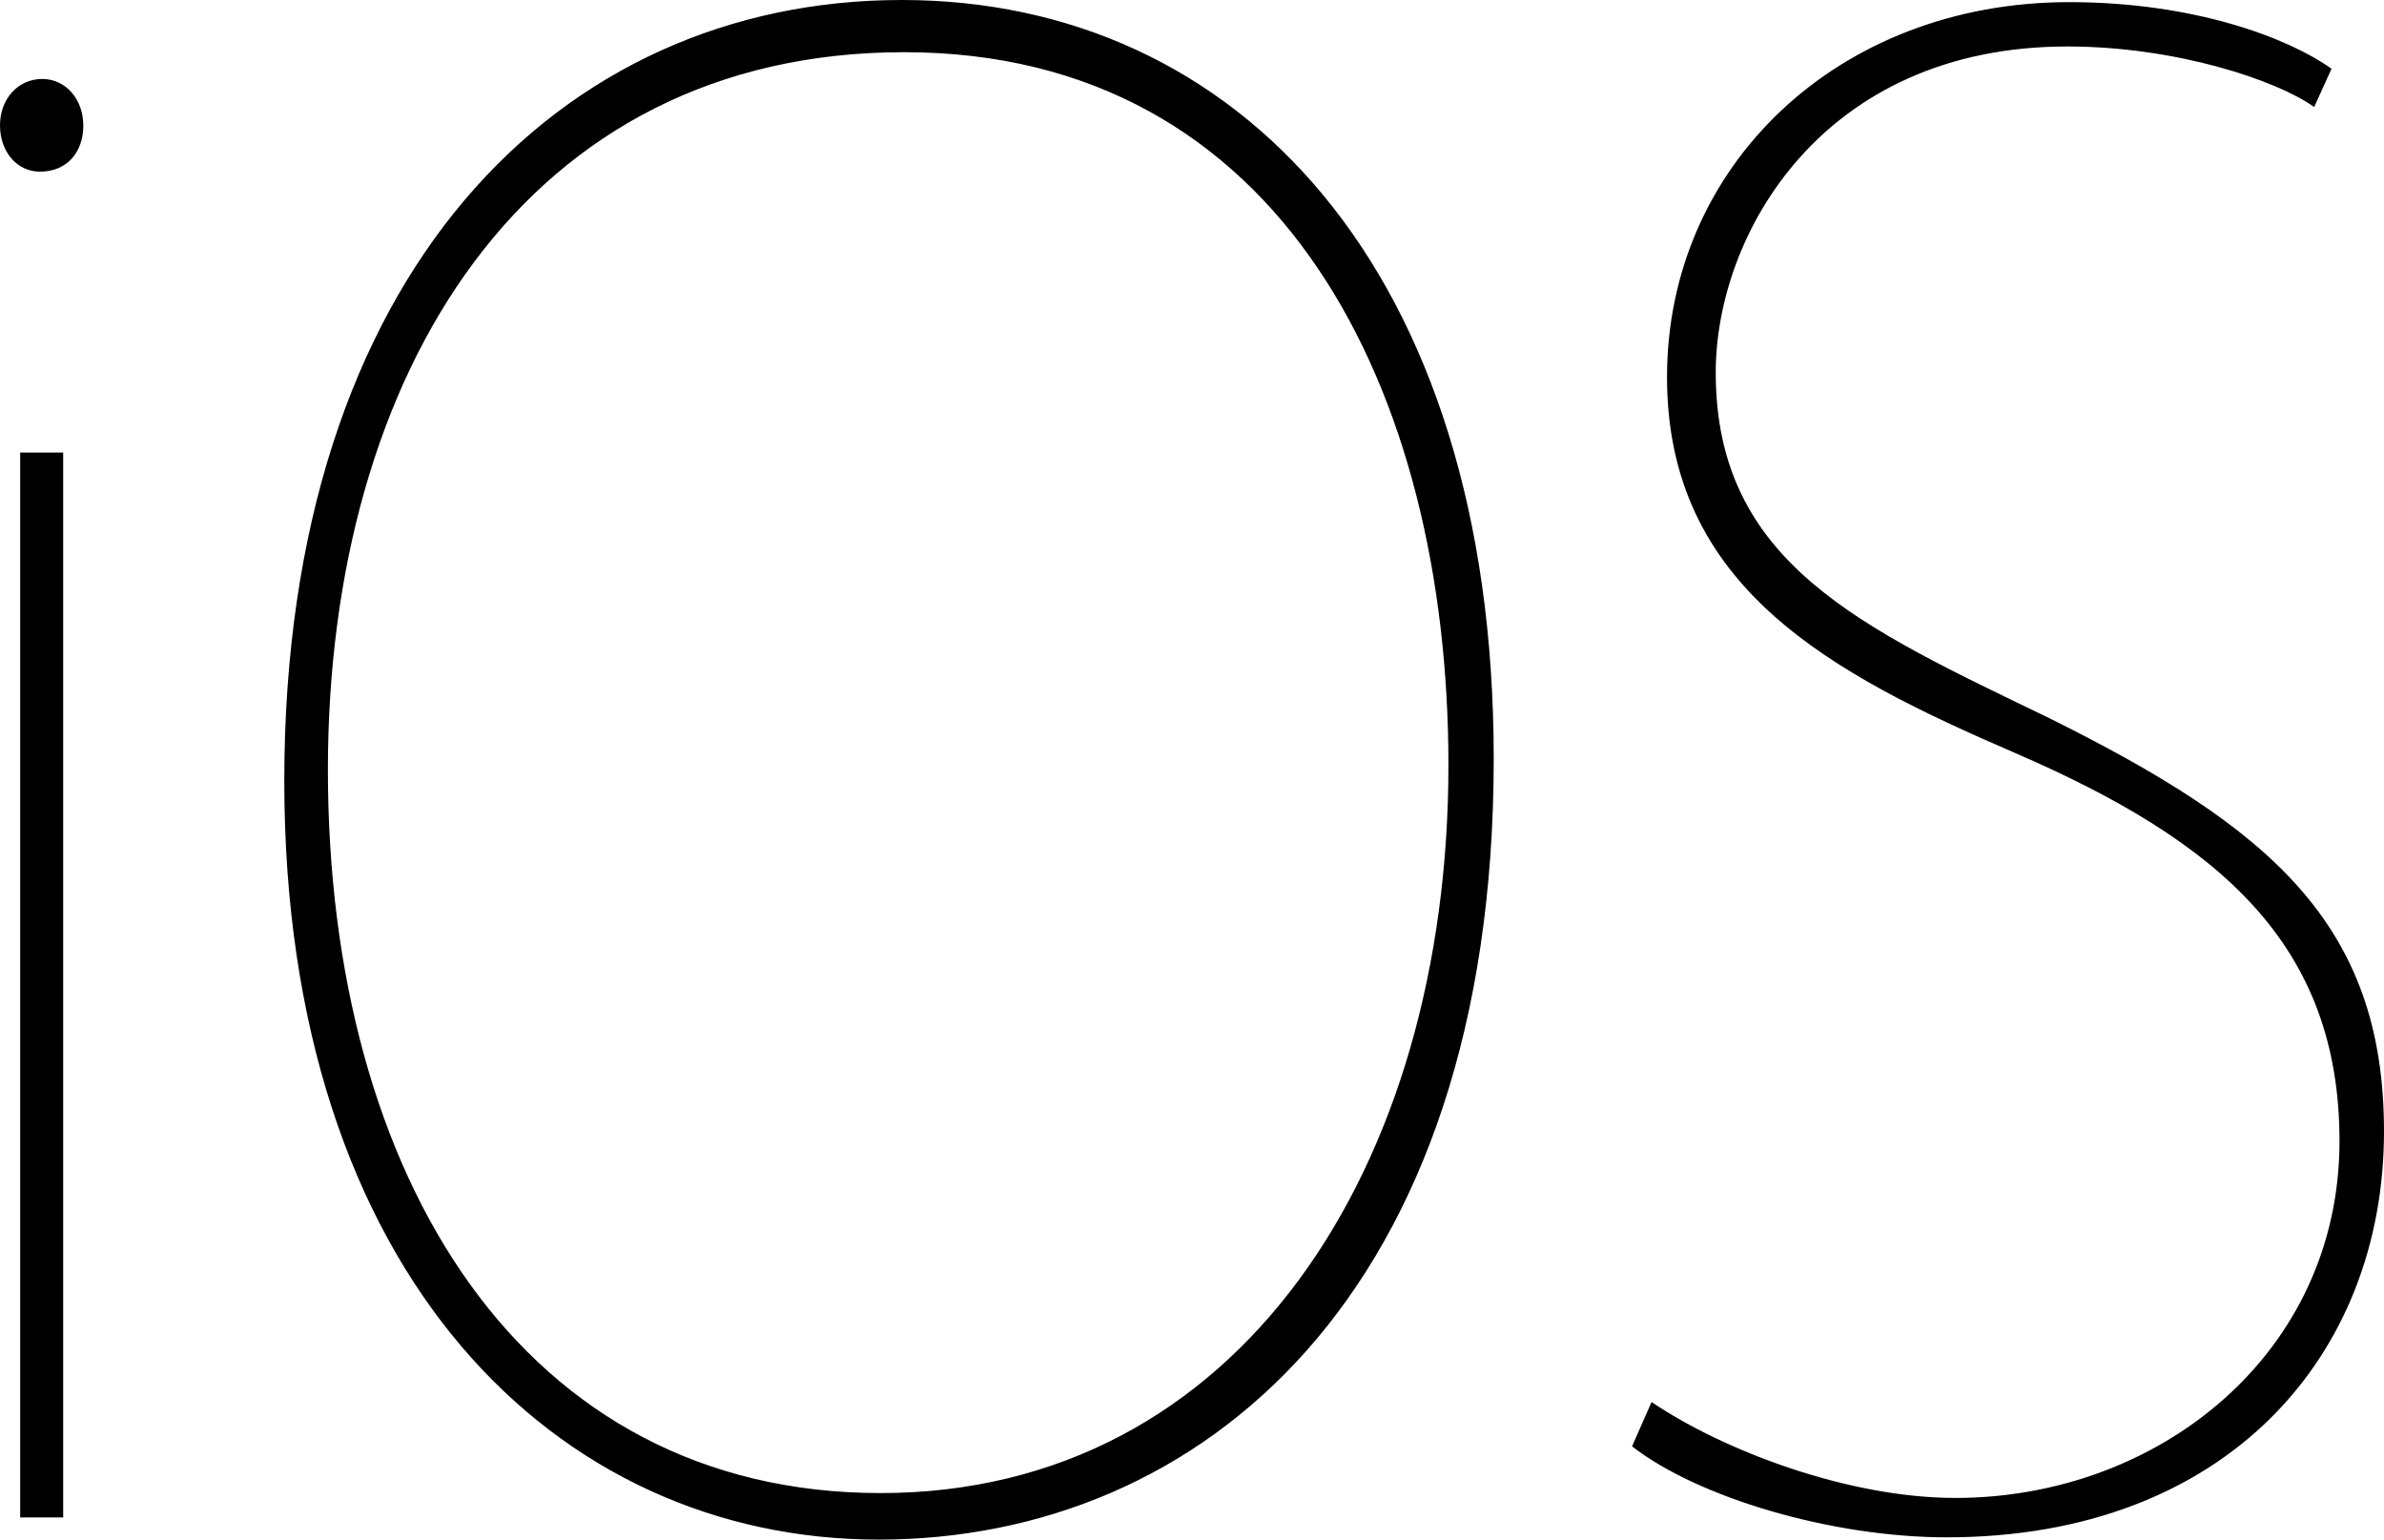 <svg xmlns="http://www.w3.org/2000/svg" width="48" height="31" viewBox="0 0 48 31" fill="none"><path d="M1.678 2.523C1.678 3.059 1.356 3.456 0.804 3.456C0.345 3.456 0 3.059 0 2.523C0 1.987 0.367 1.59 0.85 1.59C1.333 1.59 1.677 2.01 1.677 2.523H1.678ZM0.406 30.553V9.112H1.272V30.553H0.406ZM30.075 15.276C30.075 26.086 24.162 31 17.69 31C11.218 31 5.724 25.685 5.724 15.723C5.724 5.495 11.265 8.42887e-08 18.156 8.42887e-08C24.907 -0.001 30.075 5.404 30.075 15.276L30.075 15.276ZM6.602 15.499C6.602 23.696 10.516 30.063 17.731 30.063C24.946 30.063 29.163 23.5 29.163 15.406C29.163 7.9 25.824 1.051 18.205 1.051C10.586 1.051 6.602 7.5 6.602 15.499V15.499ZM33.253 28.23C34.706 29.212 37.214 30.161 39.37 30.161C43.464 30.161 47.104 27.255 47.104 22.977C47.104 19.008 44.679 16.936 40.562 15.157C36.877 13.565 33.564 11.836 33.564 7.593C33.564 3.349 36.997 0.043 41.662 0.043C44.171 0.043 46.064 0.758 46.944 1.384L46.594 2.155C45.846 1.619 43.823 0.936 41.623 0.936C36.693 0.936 34.545 4.718 34.545 7.501C34.545 11.346 37.481 12.632 41.267 14.463C45.668 16.651 48 18.581 48 22.78C48 27.292 44.831 30.954 39.198 30.954C36.865 30.954 34.18 30.15 32.86 29.122L33.253 28.23Z" fill="black"></path></svg>